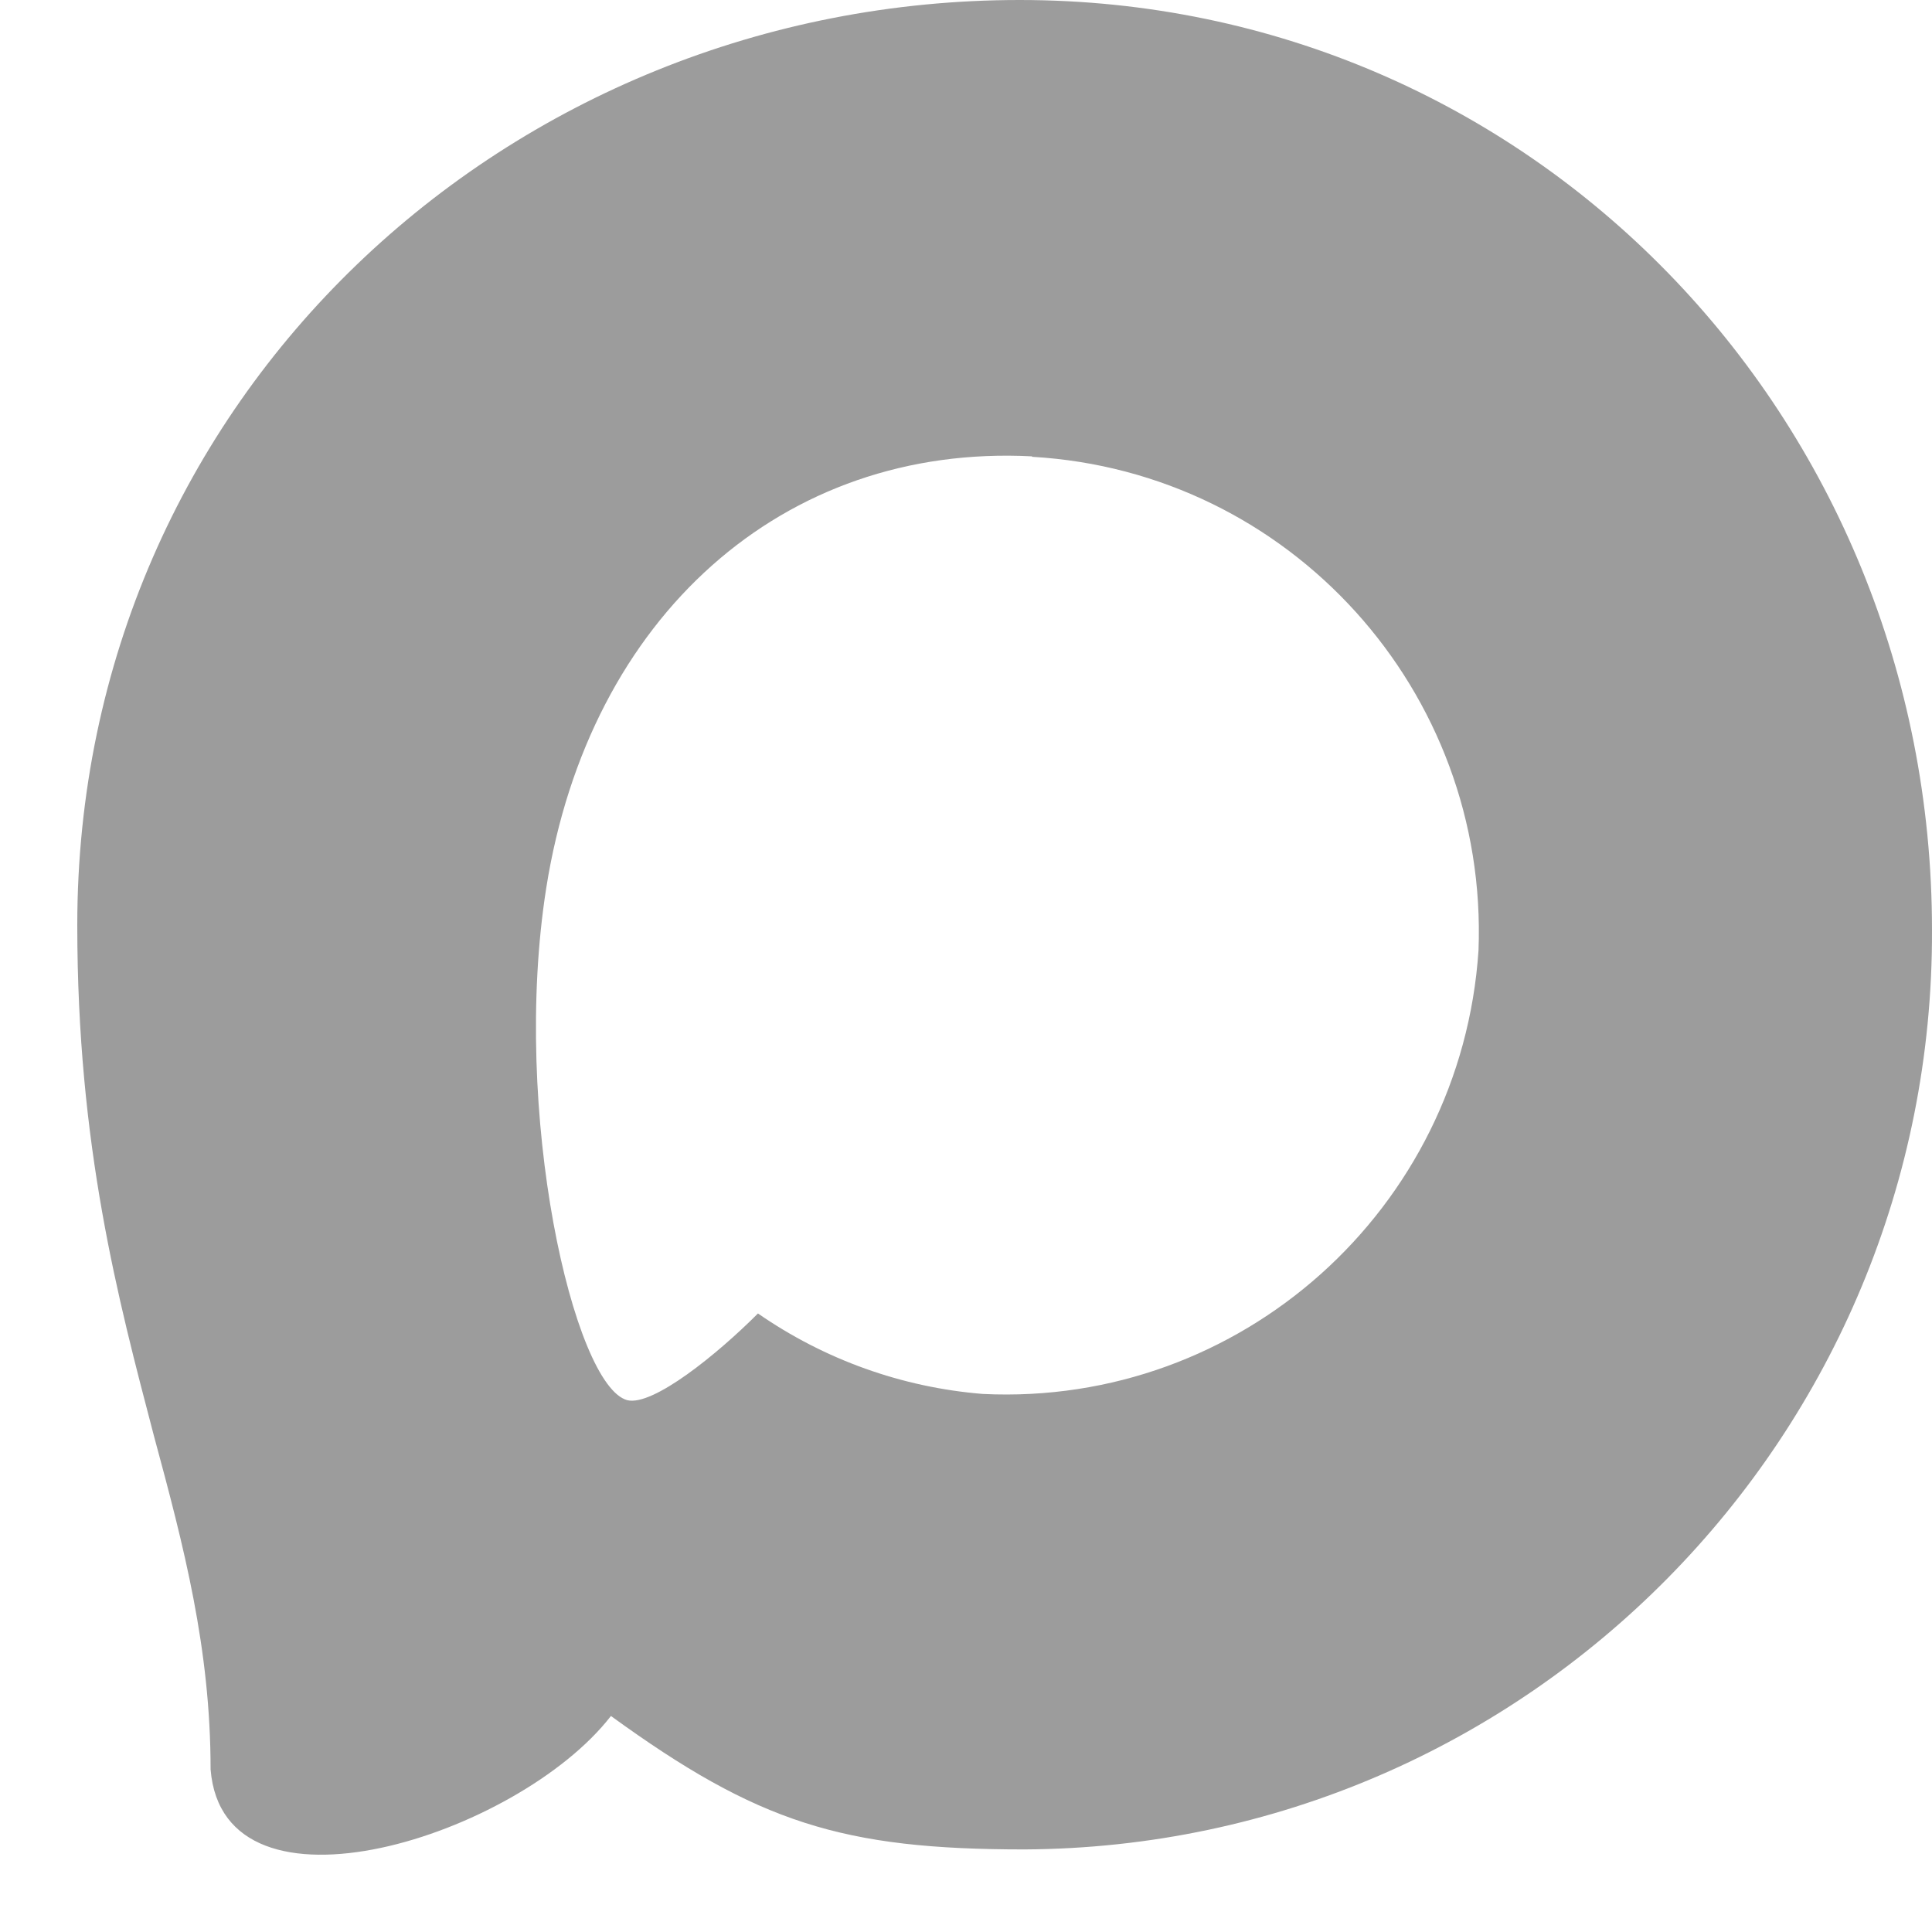 <?xml version="1.0" encoding="UTF-8"?> <svg xmlns="http://www.w3.org/2000/svg" width="100" height="100" viewBox="0 0 100 100" fill="none"><path fill-rule="evenodd" clip-rule="evenodd" d="M53.031 95.726C43.61 95.726 39.232 94.345 31.622 88.819C26.808 95.035 11.564 99.893 10.9 91.582C10.9 85.343 9.524 80.071 7.966 74.316C6.109 67.225 4 59.328 4 47.886C4 20.559 26.327 0 52.779 0C79.255 0 100 21.572 100 48.139C100.089 74.296 79.075 95.587 53.031 95.726ZM53.421 23.621C40.539 22.953 30.498 31.909 28.275 45.952C26.441 57.578 29.696 71.737 32.47 72.474C33.799 72.796 37.146 70.079 39.232 67.984C42.681 70.377 46.698 71.815 50.877 72.151C64.225 72.796 75.631 62.59 76.527 49.198C77.049 35.778 66.771 24.412 53.421 23.644L53.421 23.621Z" fill="#9C9C9C"></path></svg> 